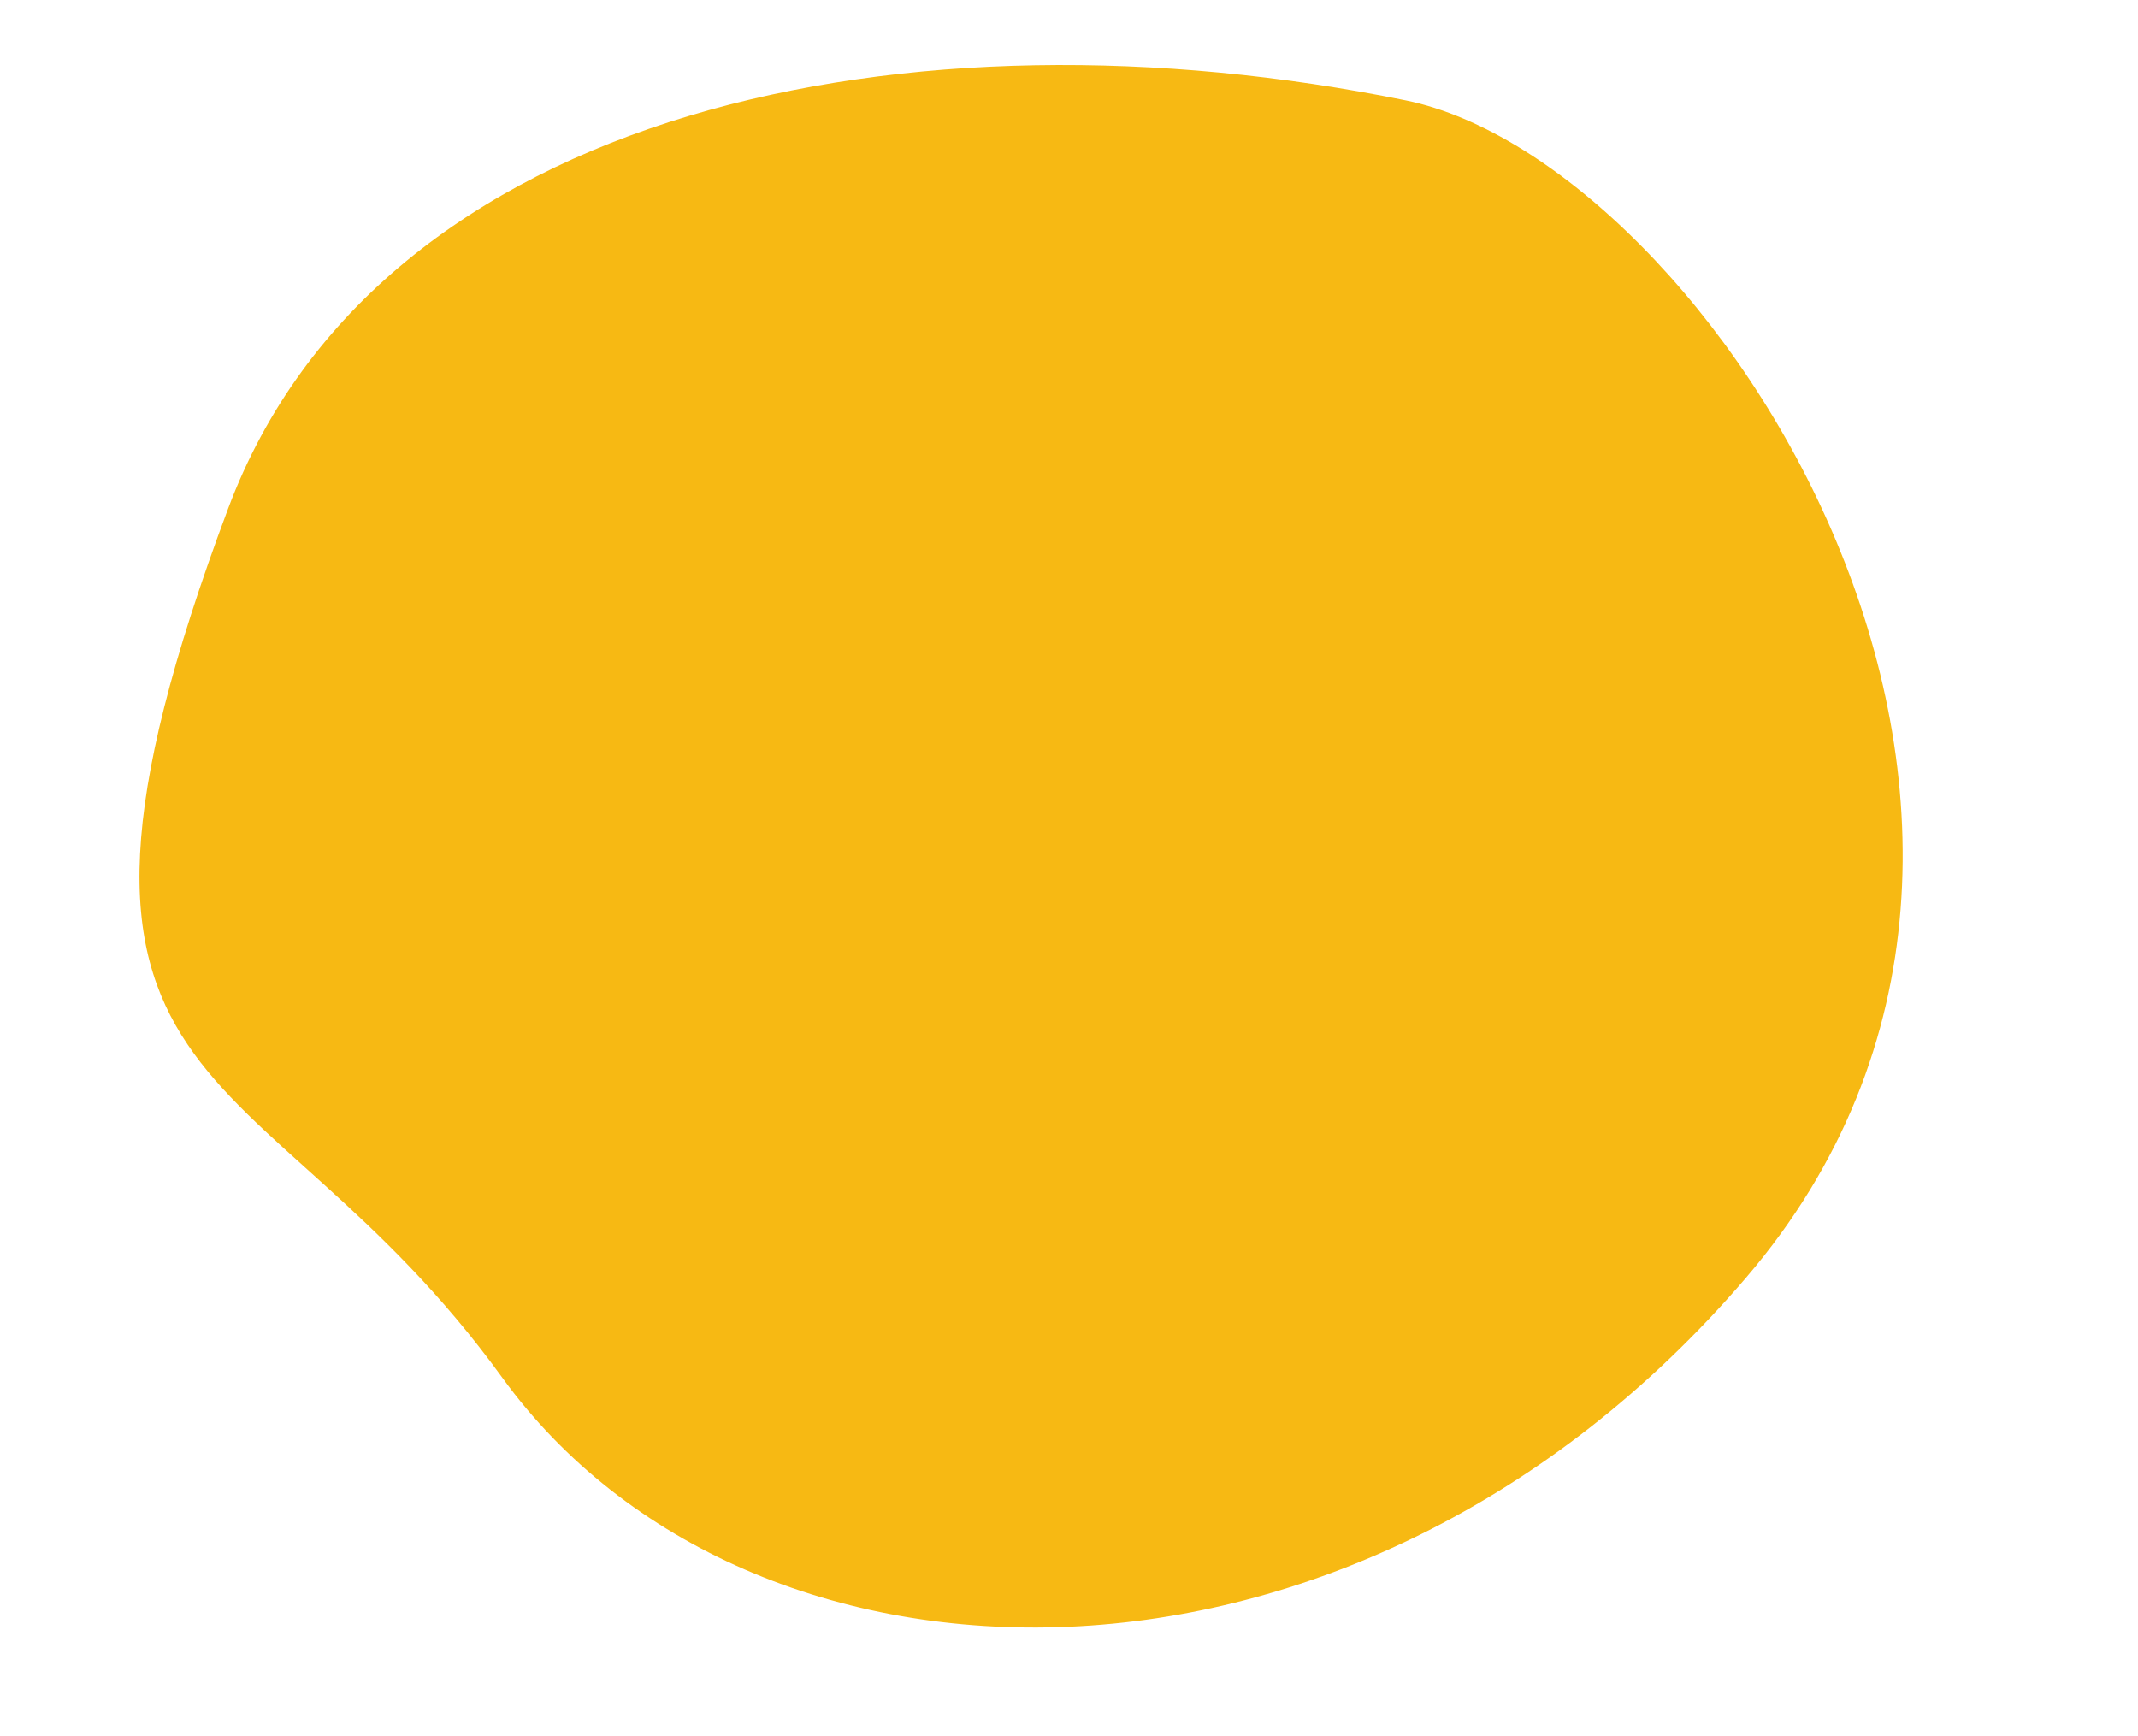 <?xml version="1.0" encoding="UTF-8" standalone="no"?><svg xmlns="http://www.w3.org/2000/svg" xmlns:xlink="http://www.w3.org/1999/xlink" fill="#000000" height="552.7" preserveAspectRatio="xMidYMid meet" version="1" viewBox="-44.4 -20.7 680.7 552.7" width="680.7" zoomAndPan="magnify"><g data-name="Layer 2"><g data-name="Layer 1" id="change1_1"><path d="M28.21,141.27c47.95-128.07,218-162,375-130C499.14,30.83,636.3,240.36,511.48,386.14s-317.73,139.9-396,31.74S-44.42,335.26,28.21,141.27Z" fill="#f7b913"/></g></g></svg>